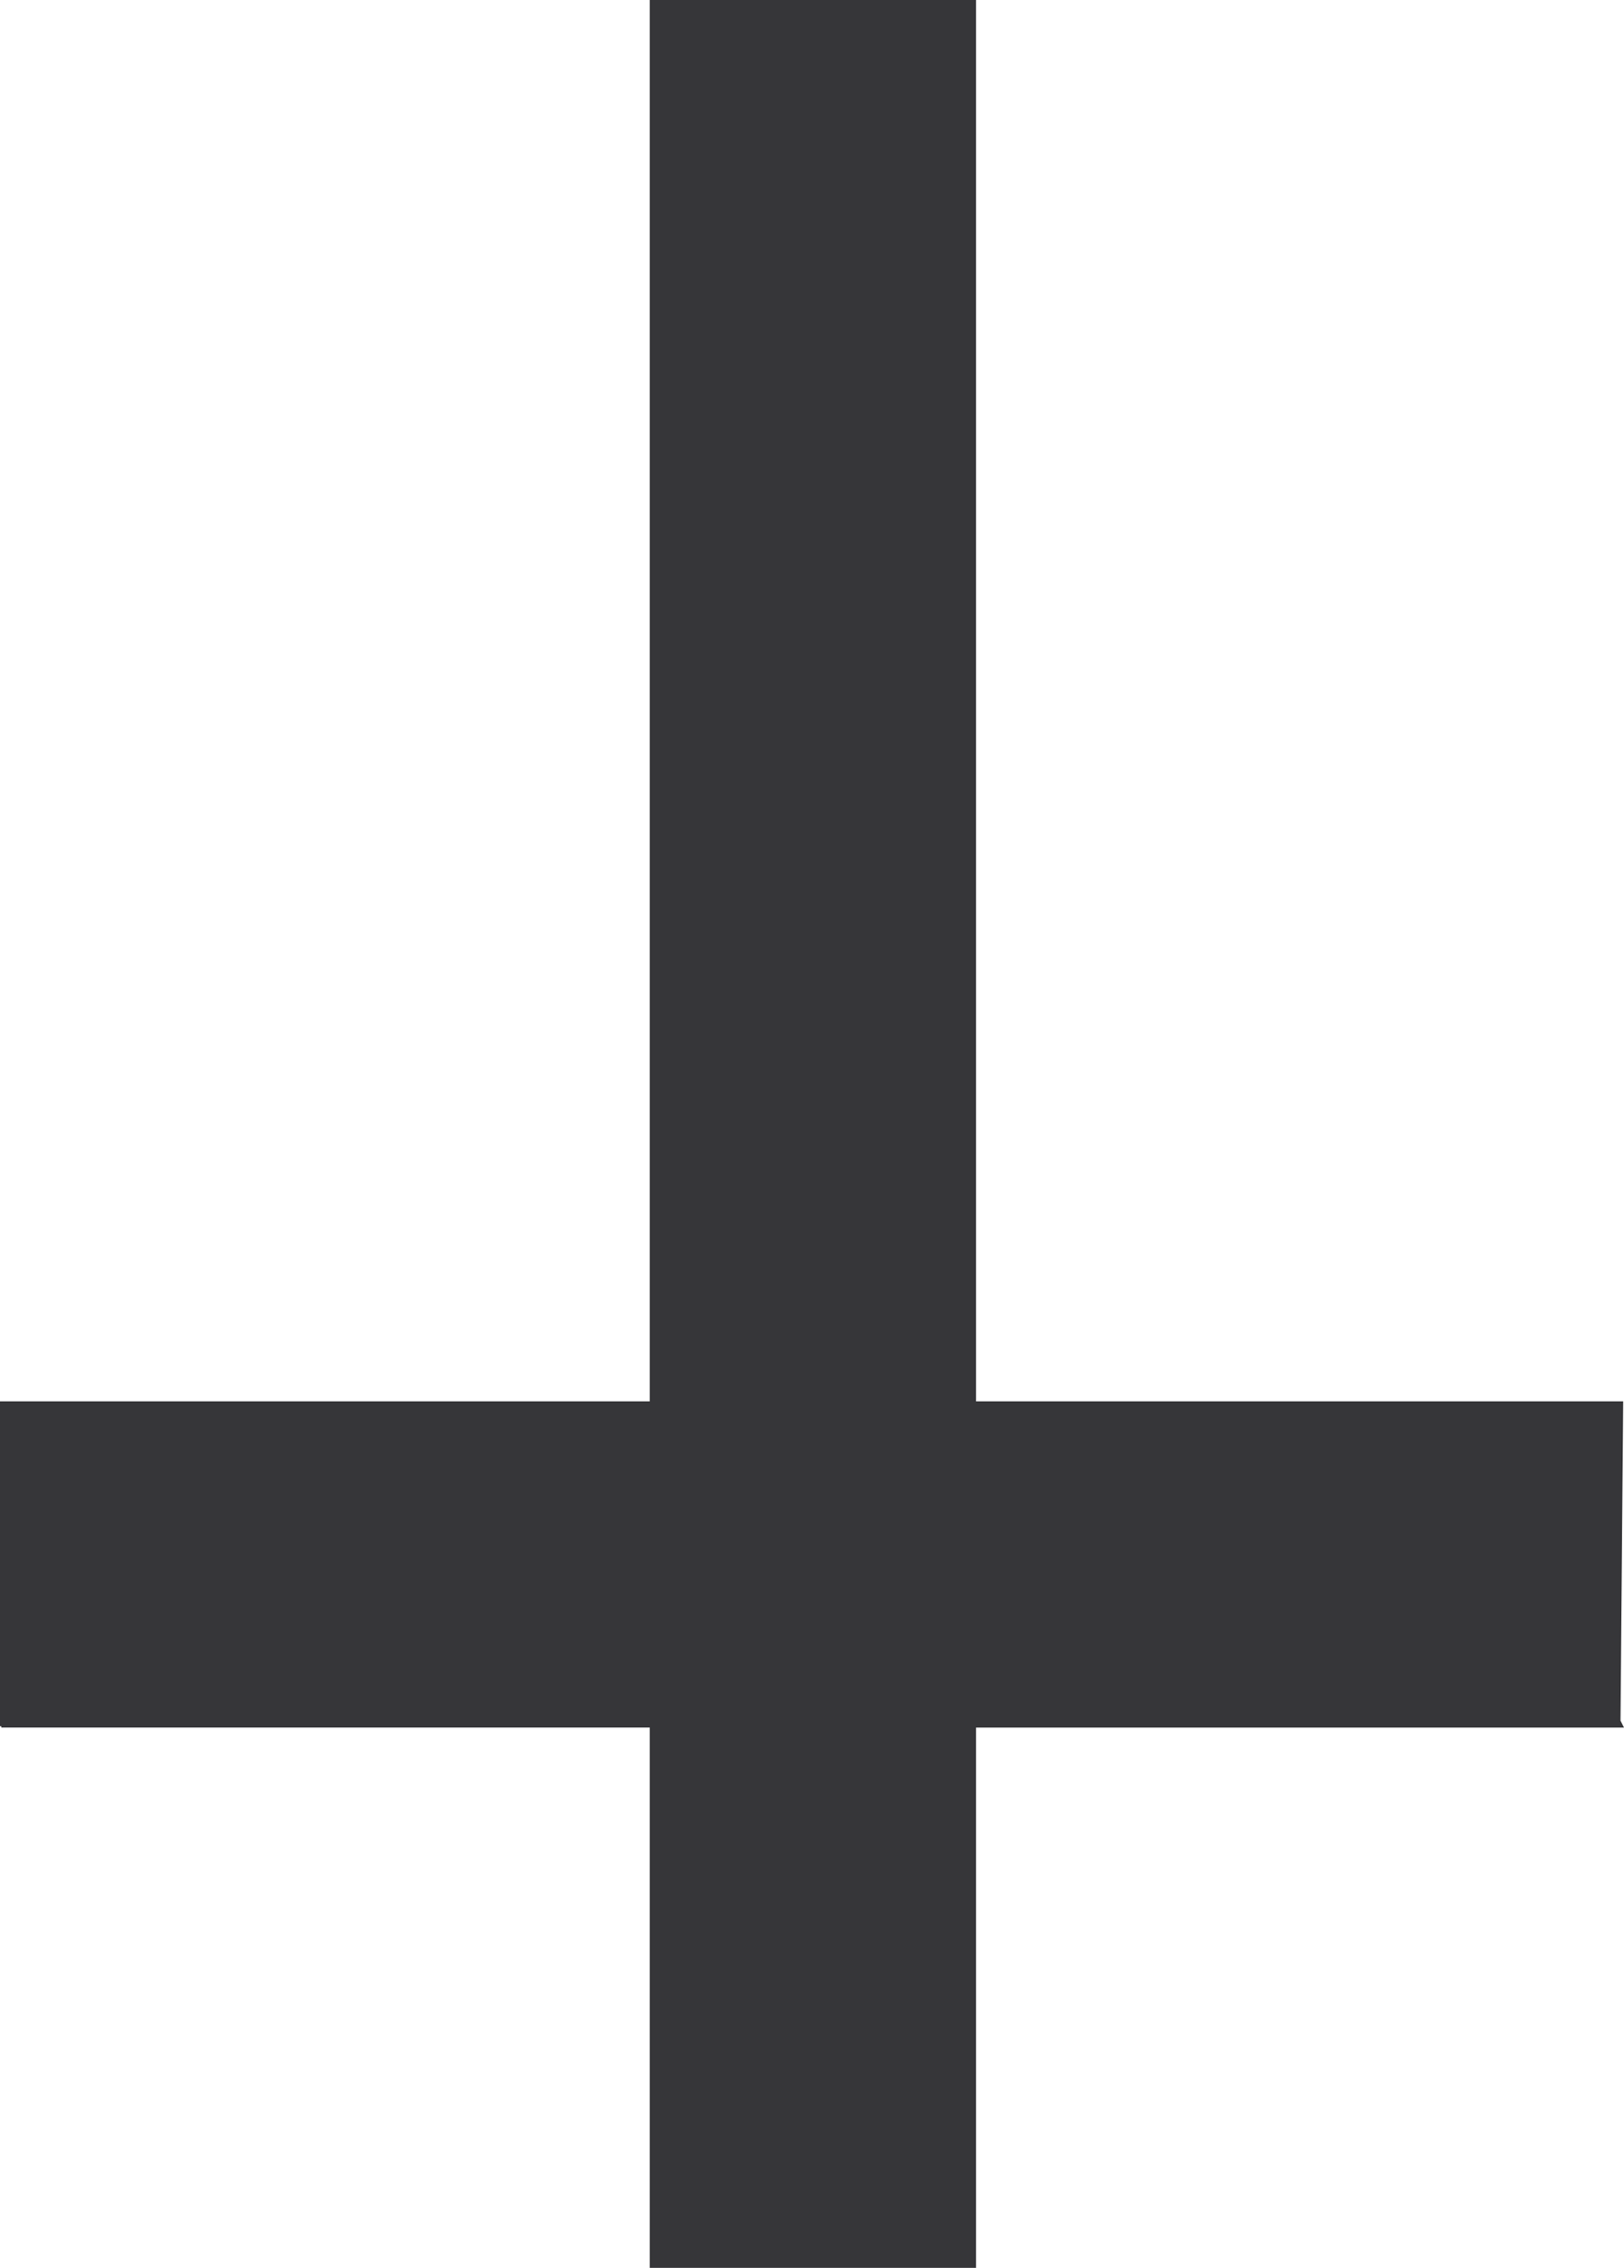 <svg xmlns="http://www.w3.org/2000/svg" width="360.612" height="503.531"><path fill="#363639" stroke="#363639" stroke-width=".59" d="M.295 383.275h144.27v119.961h71.878v-119.96h143.692l-.59-1.18.59-70.668H216.443V.295h-71.878v311.133H.295v71.847"/></svg>
